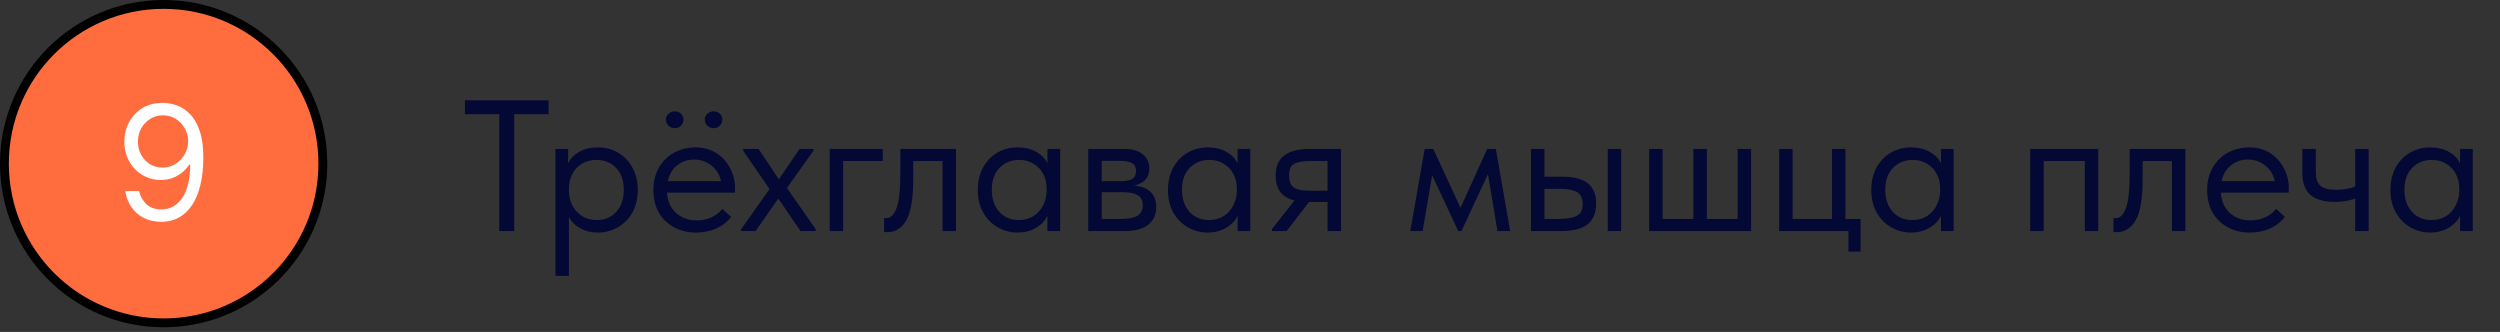 <?xml version="1.0" encoding="UTF-8"?> <svg xmlns="http://www.w3.org/2000/svg" width="241" height="32" viewBox="0 0 241 32" fill="none"><rect x="0" y="0" width="241" height="32" fill="#333333" stroke="none"/> <circle cx="15.774" cy="15.774" r="15.348" fill="#FF6D3F" stroke="black" stroke-width="0.853"></circle> <path d="M15.718 9.917C16.176 9.921 16.634 10.008 17.092 10.179C17.55 10.35 17.967 10.633 18.345 11.029C18.723 11.421 19.027 11.957 19.256 12.637C19.484 13.316 19.599 14.168 19.599 15.193C19.599 16.185 19.504 17.066 19.315 17.836C19.13 18.603 18.861 19.25 18.509 19.777C18.16 20.303 17.735 20.703 17.233 20.976C16.736 21.248 16.172 21.384 15.544 21.384C14.919 21.384 14.361 21.261 13.871 21.014C13.384 20.763 12.984 20.416 12.672 19.973C12.363 19.526 12.165 19.008 12.078 18.42H13.407C13.527 18.932 13.765 19.355 14.121 19.689C14.481 20.02 14.955 20.185 15.544 20.185C16.405 20.185 17.084 19.809 17.582 19.057C18.084 18.305 18.334 17.242 18.334 15.869H18.247C18.044 16.174 17.802 16.438 17.522 16.659C17.242 16.881 16.932 17.052 16.59 17.171C16.249 17.291 15.885 17.351 15.5 17.351C14.861 17.351 14.274 17.193 13.74 16.877C13.209 16.557 12.784 16.12 12.464 15.564C12.148 15.004 11.99 14.365 11.99 13.645C11.99 12.962 12.143 12.337 12.448 11.77C12.757 11.2 13.189 10.746 13.745 10.408C14.305 10.07 14.963 9.906 15.718 9.917ZM15.718 11.116C15.261 11.116 14.848 11.231 14.481 11.46C14.118 11.685 13.829 11.99 13.614 12.375C13.404 12.757 13.298 13.18 13.298 13.645C13.298 14.11 13.4 14.534 13.604 14.915C13.811 15.293 14.092 15.595 14.448 15.82C14.808 16.041 15.217 16.152 15.675 16.152C16.02 16.152 16.341 16.085 16.639 15.951C16.937 15.812 17.197 15.625 17.419 15.389C17.644 15.149 17.82 14.879 17.947 14.577C18.075 14.272 18.138 13.954 18.138 13.623C18.138 13.187 18.033 12.779 17.822 12.397C17.615 12.015 17.328 11.707 16.961 11.47C16.598 11.234 16.183 11.116 15.718 11.116Z" fill="white"></path> <path d="M49.57 22.274H48.13V11.006H44.818V9.674H52.882V11.006H49.57V22.274ZM61.483 18.314C61.483 19.142 61.309 19.868 60.961 20.492C60.613 21.104 60.145 21.578 59.557 21.914C58.969 22.25 58.333 22.418 57.649 22.418C57.013 22.418 56.449 22.286 55.957 22.022C55.465 21.746 55.093 21.386 54.841 20.942V26.594H53.545V14.354H54.769V15.758C54.949 15.326 55.291 14.96 55.795 14.66C56.311 14.36 56.929 14.21 57.649 14.21C58.357 14.21 58.999 14.378 59.575 14.714C60.163 15.05 60.625 15.53 60.961 16.154C61.309 16.778 61.483 17.498 61.483 18.314ZM60.133 18.296C60.133 17.396 59.887 16.694 59.395 16.19C58.903 15.674 58.267 15.416 57.487 15.416C56.935 15.416 56.455 15.548 56.047 15.812C55.651 16.064 55.351 16.4 55.147 16.82C54.943 17.24 54.841 17.696 54.841 18.188V18.368C54.841 18.848 54.943 19.31 55.147 19.754C55.363 20.186 55.675 20.54 56.083 20.816C56.491 21.08 56.971 21.212 57.523 21.212C58.303 21.212 58.933 20.948 59.413 20.42C59.893 19.88 60.133 19.172 60.133 18.296ZM70.854 18.566H64.302C64.35 19.382 64.638 20.036 65.166 20.528C65.706 21.008 66.372 21.248 67.164 21.248C67.668 21.248 68.136 21.152 68.568 20.96C69.012 20.756 69.366 20.48 69.63 20.132L70.476 20.906C70.104 21.398 69.618 21.776 69.018 22.04C68.418 22.292 67.776 22.418 67.092 22.418C66.312 22.418 65.61 22.25 64.986 21.914C64.362 21.578 63.87 21.104 63.51 20.492C63.162 19.868 62.988 19.142 62.988 18.314C62.988 17.462 63.174 16.73 63.546 16.118C63.918 15.494 64.41 15.02 65.022 14.696C65.646 14.372 66.318 14.21 67.038 14.21C67.818 14.21 68.496 14.396 69.072 14.768C69.648 15.14 70.086 15.626 70.386 16.226C70.698 16.826 70.854 17.456 70.854 18.116V18.566ZM64.374 17.468H69.504C69.384 16.856 69.084 16.358 68.604 15.974C68.124 15.578 67.56 15.38 66.912 15.38C66.288 15.38 65.742 15.566 65.274 15.938C64.818 16.31 64.518 16.82 64.374 17.468ZM64.194 11.528C64.194 11.3 64.278 11.114 64.446 10.97C64.614 10.814 64.818 10.736 65.058 10.736C65.298 10.736 65.496 10.814 65.652 10.97C65.808 11.114 65.886 11.3 65.886 11.528C65.886 11.756 65.802 11.954 65.634 12.122C65.478 12.278 65.286 12.356 65.058 12.356C64.818 12.356 64.614 12.278 64.446 12.122C64.278 11.954 64.194 11.756 64.194 11.528ZM67.938 11.528C67.938 11.3 68.022 11.114 68.19 10.97C68.358 10.814 68.562 10.736 68.802 10.736C69.042 10.736 69.24 10.814 69.396 10.97C69.552 11.114 69.63 11.3 69.63 11.528C69.63 11.756 69.546 11.954 69.378 12.122C69.222 12.278 69.03 12.356 68.802 12.356C68.562 12.356 68.358 12.278 68.19 12.122C68.022 11.954 67.938 11.756 67.938 11.528ZM78.414 14.534L75.858 18.116L78.63 22.094V22.274H77.172L75.03 19.142L72.834 22.274H71.448V22.094L74.184 18.224L71.646 14.534V14.354H73.122L75.084 17.288L77.082 14.354H78.414V14.534ZM81.278 22.274H79.982V14.354H85.094V15.524H81.278V22.274ZM85.227 22.346V21.014C85.287 21.026 85.359 21.032 85.443 21.032C85.851 21.032 86.175 20.72 86.415 20.096C86.667 19.472 86.793 18.314 86.793 16.622V14.354H92.157V22.274H90.861V15.524H88.035V17.27C88.035 19.13 87.813 20.45 87.369 21.23C86.925 21.998 86.313 22.382 85.533 22.382C85.401 22.382 85.299 22.37 85.227 22.346ZM100.973 14.354H102.197V22.274H100.973V20.798C100.745 21.278 100.373 21.668 99.857 21.968C99.341 22.268 98.753 22.418 98.093 22.418C97.409 22.418 96.773 22.25 96.185 21.914C95.597 21.578 95.129 21.104 94.781 20.492C94.433 19.868 94.259 19.142 94.259 18.314C94.259 17.498 94.427 16.778 94.763 16.154C95.111 15.53 95.573 15.05 96.149 14.714C96.737 14.378 97.385 14.21 98.093 14.21C98.813 14.21 99.425 14.36 99.929 14.66C100.445 14.96 100.793 15.326 100.973 15.758V14.354ZM100.901 18.368V18.188C100.901 17.696 100.799 17.24 100.595 16.82C100.391 16.4 100.085 16.064 99.677 15.812C99.281 15.548 98.807 15.416 98.255 15.416C97.475 15.416 96.839 15.674 96.347 16.19C95.855 16.694 95.609 17.396 95.609 18.296C95.609 19.172 95.849 19.88 96.329 20.42C96.809 20.948 97.439 21.212 98.219 21.212C98.771 21.212 99.251 21.08 99.659 20.816C100.067 20.54 100.373 20.186 100.577 19.754C100.793 19.31 100.901 18.848 100.901 18.368ZM111.46 19.952C111.46 20.684 111.202 21.254 110.686 21.662C110.17 22.07 109.414 22.274 108.418 22.274H104.908V14.354H108.328C109.132 14.354 109.744 14.528 110.164 14.876C110.584 15.212 110.794 15.662 110.794 16.226C110.794 16.682 110.662 17.054 110.398 17.342C110.134 17.618 109.774 17.798 109.318 17.882C110.746 18.026 111.46 18.716 111.46 19.952ZM107.968 15.506H106.204V17.468H108.004C108.508 17.468 108.886 17.396 109.138 17.252C109.39 17.096 109.516 16.838 109.516 16.478C109.516 16.13 109.39 15.884 109.138 15.74C108.898 15.584 108.508 15.506 107.968 15.506ZM108.058 21.104C108.79 21.104 109.324 21.002 109.66 20.798C109.996 20.582 110.164 20.246 110.164 19.79C110.164 19.334 110.002 19.01 109.678 18.818C109.366 18.626 108.886 18.53 108.238 18.53H106.204V21.104H108.058ZM119.307 14.354H120.531V22.274H119.307V20.798C119.079 21.278 118.707 21.668 118.191 21.968C117.675 22.268 117.087 22.418 116.427 22.418C115.743 22.418 115.107 22.25 114.519 21.914C113.931 21.578 113.463 21.104 113.115 20.492C112.767 19.868 112.593 19.142 112.593 18.314C112.593 17.498 112.761 16.778 113.097 16.154C113.445 15.53 113.907 15.05 114.483 14.714C115.071 14.378 115.719 14.21 116.427 14.21C117.147 14.21 117.759 14.36 118.263 14.66C118.779 14.96 119.127 15.326 119.307 15.758V14.354ZM119.235 18.368V18.188C119.235 17.696 119.133 17.24 118.929 16.82C118.725 16.4 118.419 16.064 118.011 15.812C117.615 15.548 117.141 15.416 116.589 15.416C115.809 15.416 115.173 15.674 114.681 16.19C114.189 16.694 113.943 17.396 113.943 18.296C113.943 19.172 114.183 19.88 114.663 20.42C115.143 20.948 115.773 21.212 116.553 21.212C117.105 21.212 117.585 21.08 117.993 20.816C118.401 20.54 118.707 20.186 118.911 19.754C119.127 19.31 119.235 18.848 119.235 18.368ZM129.272 14.354V22.274H127.976V19.466H126.194L124.034 22.274H122.612V22.094L124.79 19.322C123.578 19.034 122.972 18.236 122.972 16.928C122.972 16.064 123.242 15.422 123.782 15.002C124.334 14.57 125.186 14.354 126.338 14.354H129.272ZM127.976 18.386V15.524H126.338C125.618 15.524 125.09 15.614 124.754 15.794C124.43 15.974 124.268 16.34 124.268 16.892C124.268 17.456 124.412 17.846 124.7 18.062C125 18.278 125.498 18.386 126.194 18.386H127.976ZM137.14 22.274H135.952L137.338 14.354H138.166L140.794 20.042L143.368 14.354H144.196L145.582 22.274H144.358L143.44 16.784L140.884 22.274H140.578L138.058 16.892L137.14 22.274ZM150.666 17.036C151.734 17.036 152.532 17.246 153.06 17.666C153.6 18.086 153.87 18.74 153.87 19.628C153.87 20.516 153.594 21.182 153.042 21.626C152.502 22.058 151.65 22.274 150.486 22.274H147.588V14.354H148.884V17.036H150.666ZM156.282 22.274H154.986V14.354H156.282V22.274ZM150.288 21.104C151.032 21.104 151.596 21.008 151.98 20.816C152.376 20.624 152.574 20.24 152.574 19.664C152.574 19.124 152.394 18.746 152.034 18.53C151.686 18.314 151.152 18.206 150.432 18.206H148.884V21.104H150.288ZM164.54 21.104H167.51V14.354H168.806V22.274H158.978V14.354H160.274V21.104H163.244V14.354H164.54V21.104ZM179.36 24.254H178.19V22.274H171.512V14.354H172.808V21.104H176.606V14.354H177.902V21.104H179.36V24.254ZM187.106 14.354H188.33V22.274H187.106V20.798C186.878 21.278 186.506 21.668 185.99 21.968C185.474 22.268 184.886 22.418 184.226 22.418C183.542 22.418 182.906 22.25 182.318 21.914C181.73 21.578 181.262 21.104 180.914 20.492C180.566 19.868 180.392 19.142 180.392 18.314C180.392 17.498 180.56 16.778 180.896 16.154C181.244 15.53 181.706 15.05 182.282 14.714C182.87 14.378 183.518 14.21 184.226 14.21C184.946 14.21 185.558 14.36 186.062 14.66C186.578 14.96 186.926 15.326 187.106 15.758V14.354ZM187.034 18.368V18.188C187.034 17.696 186.932 17.24 186.728 16.82C186.524 16.4 186.218 16.064 185.81 15.812C185.414 15.548 184.94 15.416 184.388 15.416C183.608 15.416 182.972 15.674 182.48 16.19C181.988 16.694 181.742 17.396 181.742 18.296C181.742 19.172 181.982 19.88 182.462 20.42C182.942 20.948 183.572 21.212 184.352 21.212C184.904 21.212 185.384 21.08 185.792 20.816C186.2 20.54 186.506 20.186 186.71 19.754C186.926 19.31 187.034 18.848 187.034 18.368ZM197.013 22.274H195.717V14.354H202.269V22.274H200.973V15.524H197.013V22.274ZM203.739 22.346V21.014C203.799 21.026 203.871 21.032 203.955 21.032C204.363 21.032 204.687 20.72 204.927 20.096C205.179 19.472 205.305 18.314 205.305 16.622V14.354H210.669V22.274H209.373V15.524H206.547V17.27C206.547 19.13 206.325 20.45 205.881 21.23C205.437 21.998 204.825 22.382 204.045 22.382C203.913 22.382 203.811 22.37 203.739 22.346ZM220.637 18.566H214.085C214.133 19.382 214.421 20.036 214.949 20.528C215.489 21.008 216.155 21.248 216.947 21.248C217.451 21.248 217.919 21.152 218.351 20.96C218.795 20.756 219.149 20.48 219.413 20.132L220.259 20.906C219.887 21.398 219.401 21.776 218.801 22.04C218.201 22.292 217.559 22.418 216.875 22.418C216.095 22.418 215.393 22.25 214.769 21.914C214.145 21.578 213.653 21.104 213.293 20.492C212.945 19.868 212.771 19.142 212.771 18.314C212.771 17.462 212.957 16.73 213.329 16.118C213.701 15.494 214.193 15.02 214.805 14.696C215.429 14.372 216.101 14.21 216.821 14.21C217.601 14.21 218.279 14.396 218.855 14.768C219.431 15.14 219.869 15.626 220.169 16.226C220.481 16.826 220.637 17.456 220.637 18.116V18.566ZM214.157 17.468H219.287C219.167 16.856 218.867 16.358 218.387 15.974C217.907 15.578 217.343 15.38 216.695 15.38C216.071 15.38 215.525 15.566 215.057 15.938C214.601 16.31 214.301 16.82 214.157 17.468ZM227.041 14.354H228.337V22.274H227.041V19.124C226.477 19.352 225.817 19.466 225.061 19.466C224.053 19.466 223.279 19.244 222.739 18.8C222.211 18.356 221.947 17.636 221.947 16.64V14.354H223.243V16.568C223.243 17.168 223.381 17.606 223.657 17.882C223.945 18.158 224.467 18.296 225.223 18.296C225.895 18.296 226.501 18.194 227.041 17.99V14.354ZM237.151 14.354H238.375V22.274H237.151V20.798C236.923 21.278 236.551 21.668 236.035 21.968C235.519 22.268 234.931 22.418 234.271 22.418C233.587 22.418 232.951 22.25 232.363 21.914C231.775 21.578 231.307 21.104 230.959 20.492C230.611 19.868 230.437 19.142 230.437 18.314C230.437 17.498 230.605 16.778 230.941 16.154C231.289 15.53 231.751 15.05 232.327 14.714C232.915 14.378 233.563 14.21 234.271 14.21C234.991 14.21 235.603 14.36 236.107 14.66C236.623 14.96 236.971 15.326 237.151 15.758V14.354ZM237.079 18.368V18.188C237.079 17.696 236.977 17.24 236.773 16.82C236.569 16.4 236.263 16.064 235.855 15.812C235.459 15.548 234.985 15.416 234.433 15.416C233.653 15.416 233.017 15.674 232.525 16.19C232.033 16.694 231.787 17.396 231.787 18.296C231.787 19.172 232.027 19.88 232.507 20.42C232.987 20.948 233.617 21.212 234.397 21.212C234.949 21.212 235.429 21.08 235.837 20.816C236.245 20.54 236.551 20.186 236.755 19.754C236.971 19.31 237.079 18.848 237.079 18.368Z" fill="#030835"></path> </svg> 